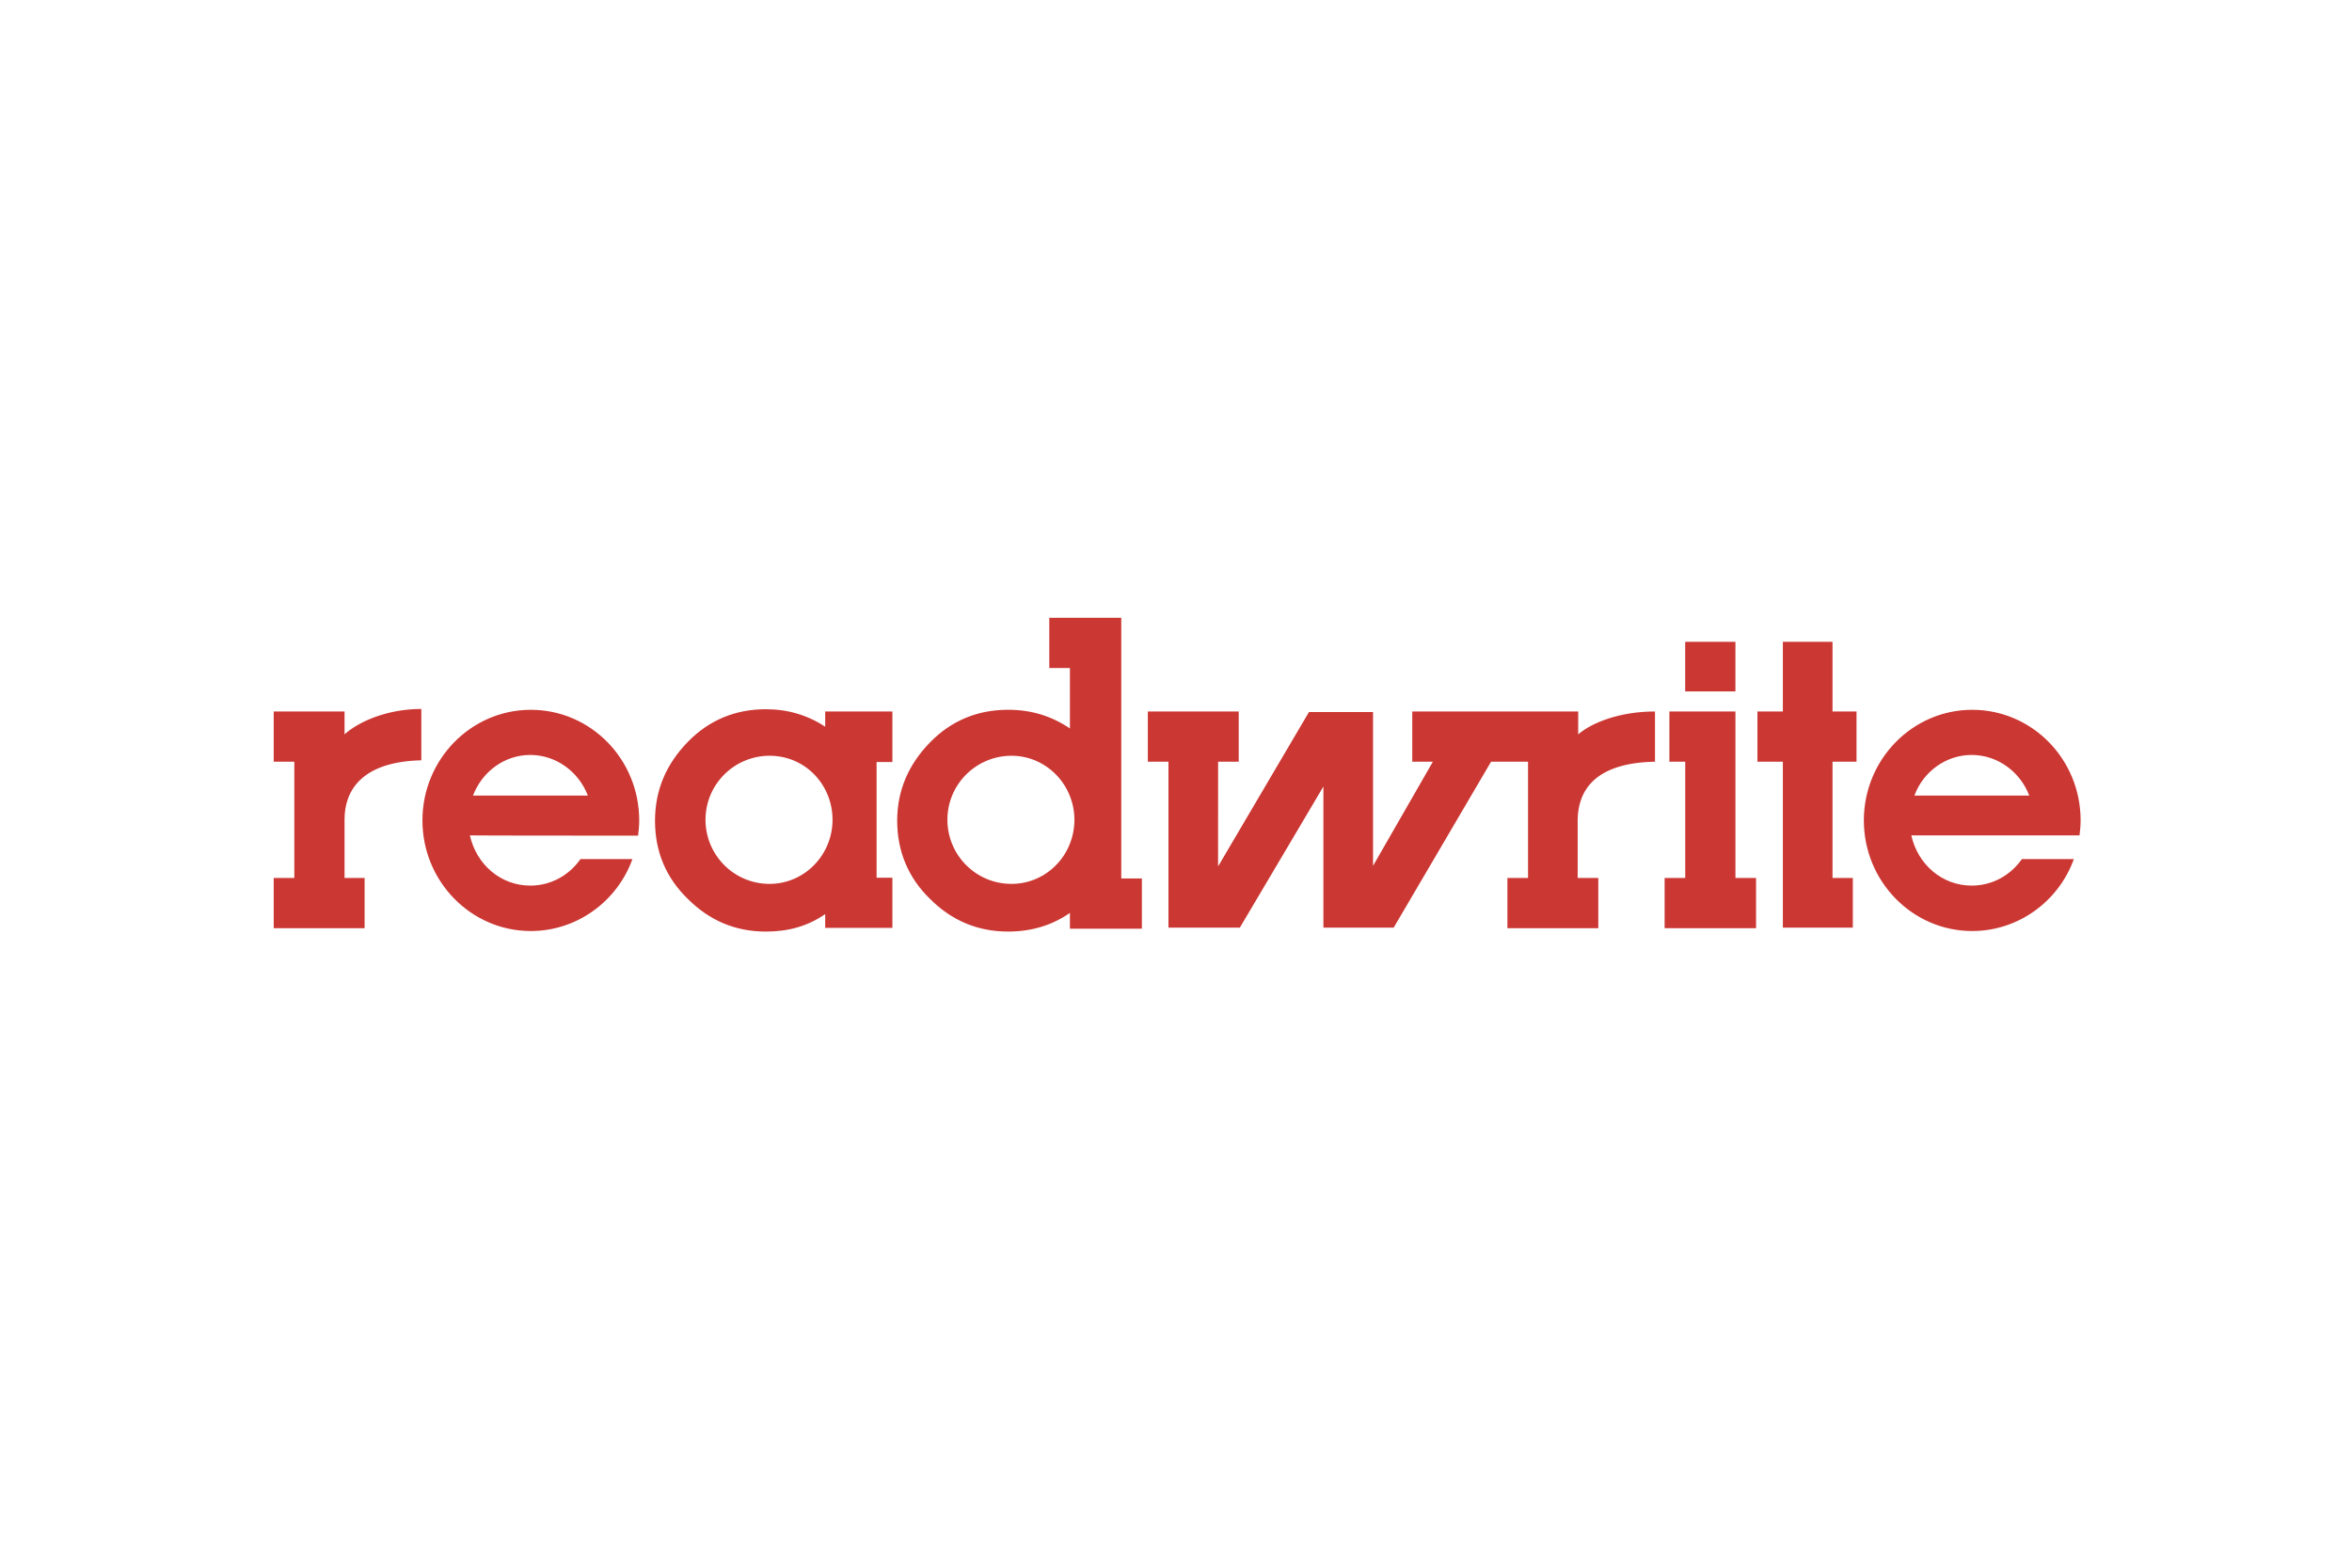 <svg xmlns="http://www.w3.org/2000/svg" height="800" width="1200" viewBox="-28.224 -15 244.605 90"><path fill="none" d="M0 0v60"/><path d="M164.852 27.697h-2.496v12.093h2.112v5.168h-7.277V27.697h-2.643v-5.224h2.643v-7.25h5.165v7.25h2.496zm-17.818 0h-1.643v-5.224h6.869v17.317h2.144v5.224h-9.509v-5.224h2.144v-12.093zm0-7.309V15.223h5.224v5.165zM2.385 27.697H.241v-5.224h7.368v2.379c1.379-1.261 4.344-2.643 7.984-2.643v5.341c-6.283.147-7.984 3.229-7.984 6.136v6.107H9.694v5.224H.241v-5.224h2.144V27.697zm62.198 0v-5.224h-6.987v1.584c-1.819-1.202-3.904-1.819-6.165-1.819-3.2 0-5.931 1.144-8.13 3.405-2.2 2.261-3.405 4.96-3.405 8.189 0 3.229 1.144 5.931 3.405 8.13 2.261 2.261 4.96 3.405 8.13 3.405 2.32 0 4.344-.557 6.165-1.819v1.437h6.987v-5.224h-1.643V27.727h1.643zM51.812 40.406c-3.728 0-6.664-3.024-6.664-6.664 0-3.728 3.024-6.664 6.664-6.664 3.728 0 6.546 3.024 6.546 6.664 0 3.64-2.907 6.664-6.546 6.664zm36.575-.616V12.727h-7.485v5.224h2.144v6.283c-1.877-1.261-3.962-1.939-6.429-1.939-3.2 0-5.931 1.144-8.13 3.405-2.203 2.261-3.405 4.96-3.405 8.13 0 3.171 1.144 5.931 3.405 8.13 2.261 2.261 4.96 3.405 8.13 3.405 2.379 0 4.52-.616 6.429-1.939v1.643h7.485v-5.224h-2.144zm-11.418.616c-3.728 0-6.664-3.024-6.664-6.664 0-3.728 3.024-6.664 6.664-6.664 3.64 0 6.546 3.024 6.546 6.664 0 3.64-2.877 6.664-6.546 6.664zm66.923-12.709v-5.224c-3.64 0-6.546 1.144-7.984 2.379v-2.379h-17.258v5.224h2.144l-6.224 10.832V22.532h-6.664l-9.45 16.055V27.697h2.144v-5.224h-9.45v5.224h2.144v17.258h7.426l8.688-14.677v14.677h7.309l10.128-17.258h3.845v12.093h-2.144v5.224h9.45v-5.224h-2.144v-6.107c.056-2.904 1.698-5.869 8.039-5.986zM38.136 35.388c.059-.499.117-.997.117-1.584 0-6.371-5.048-11.506-11.272-11.506-6.224 0-11.272 5.165-11.272 11.506 0 6.341 5.048 11.506 11.272 11.506 4.843 0 9.01-3.141 10.568-7.485h-5.4c-1.202 1.701-3.083 2.76-5.224 2.76-3.083 0-5.605-2.203-6.282-5.224-.003.026 17.492.026 17.492.026zm-11.213-8.394c2.701 0 5.048 1.76 5.989 4.226H20.966c.939-2.467 3.256-4.226 5.957-4.226zm161.118 8.394c.059-.499.117-.997.117-1.584 0-6.371-5.048-11.506-11.272-11.506-6.224 0-11.272 5.165-11.272 11.506s5.048 11.506 11.272 11.506c4.843 0 9.01-3.141 10.568-7.485h-5.4c-1.202 1.701-3.083 2.76-5.224 2.76-3.083 0-5.605-2.203-6.282-5.224h17.496v.026zm-11.213-8.394c2.701 0 5.048 1.76 5.989 4.226h-11.946c.906-2.467 3.256-4.226 5.957-4.226z" fill="#CB3733"/></svg>